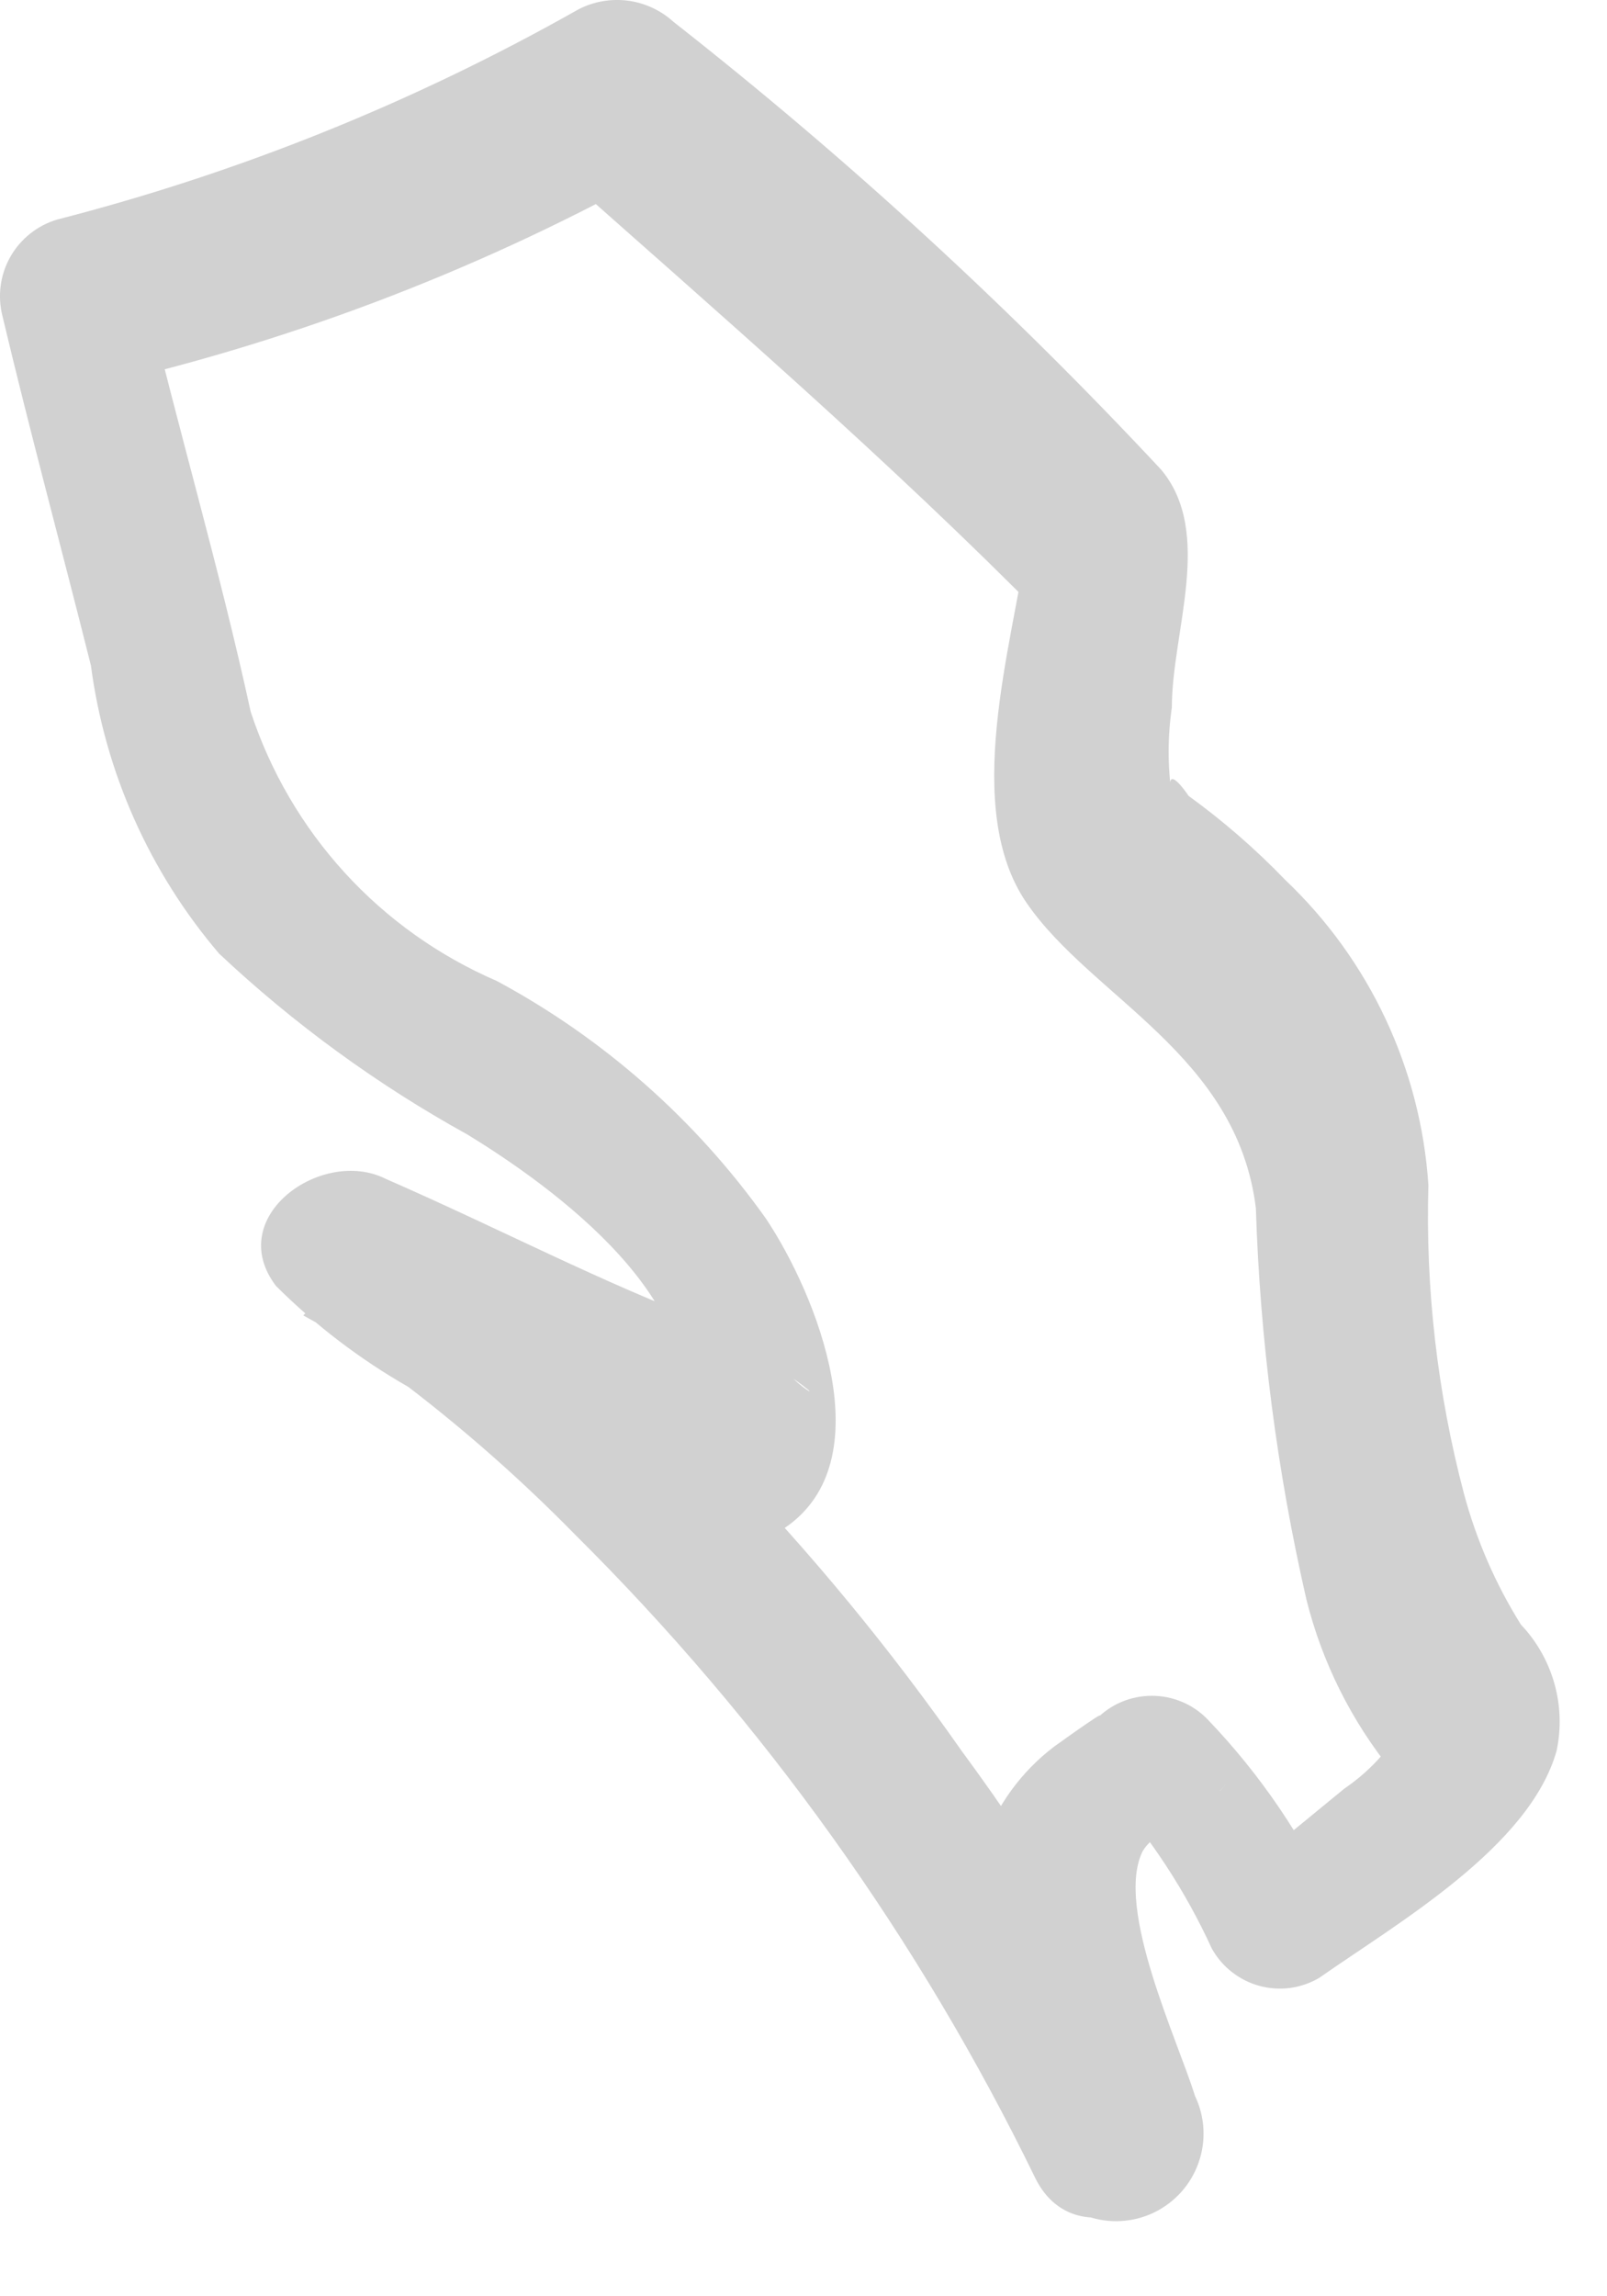 <?xml version="1.0" encoding="utf-8"?>
<svg xmlns="http://www.w3.org/2000/svg" fill="none" height="100%" overflow="visible" preserveAspectRatio="none" style="display: block;" viewBox="0 0 14 20" width="100%">
<path d="M10.41 18.254C10.264 17.777 9.714 16.623 9.952 16.129C10.044 15.964 10.264 15.909 10.392 15.817C10.52 15.726 10.85 15.359 10.63 15.597H9.659C10.025 16.008 10.328 16.471 10.557 16.971C10.601 17.05 10.66 17.12 10.731 17.175C10.802 17.231 10.883 17.272 10.97 17.296C11.057 17.32 11.148 17.326 11.237 17.315C11.327 17.303 11.413 17.273 11.491 17.228C12.169 16.752 13.323 16.092 13.561 15.249C13.602 15.055 13.596 14.853 13.541 14.661C13.487 14.47 13.387 14.294 13.25 14.15C13.03 13.798 12.863 13.415 12.755 13.014C12.523 12.136 12.418 11.229 12.444 10.321C12.377 9.31 11.932 8.362 11.198 7.665C10.939 7.396 10.657 7.151 10.355 6.932C10.355 6.932 10.135 6.602 10.209 6.932C10.172 6.676 10.172 6.417 10.209 6.162C10.209 5.503 10.575 4.642 10.117 4.092C8.803 2.683 7.382 1.379 5.867 0.19C5.757 0.09 5.619 0.026 5.472 0.006C5.324 -0.013 5.175 0.012 5.042 0.08C3.615 0.888 2.087 1.504 0.499 1.912C0.326 1.963 0.179 2.08 0.09 2.237C0.001 2.394 -0.023 2.58 0.022 2.755C0.261 3.762 0.535 4.77 0.792 5.796C0.914 6.723 1.302 7.595 1.909 8.306C2.561 8.919 3.288 9.448 4.071 9.881C4.822 10.339 6.233 11.365 5.903 12.428L6.215 12.007H6.911C7.167 12.19 7.021 12.116 6.911 12.007C6.875 11.895 6.814 11.793 6.731 11.71C6.648 11.627 6.546 11.566 6.435 11.53H6.196C5.225 11.164 4.364 10.706 3.357 10.266C2.807 9.991 1.946 10.596 2.404 11.2C2.748 11.543 3.136 11.839 3.558 12.08C4.07 12.473 4.554 12.901 5.006 13.362C6.649 14.992 8.005 16.887 9.018 18.968C9.403 19.756 10.593 19.06 10.209 18.272C9.691 17.211 9.078 16.199 8.377 15.249C7.759 14.366 7.073 13.533 6.325 12.758C5.901 12.313 5.455 11.891 4.987 11.493L4.218 10.889C4.218 10.889 3.448 10.339 3.577 10.504L2.642 11.457C3.723 12.065 4.865 12.556 6.05 12.922L5.574 12.446C5.665 12.787 5.864 13.089 6.141 13.307C6.248 13.367 6.368 13.398 6.49 13.398C6.611 13.398 6.731 13.367 6.838 13.307C7.699 12.721 7.113 11.274 6.673 10.614C6.061 9.753 5.258 9.044 4.328 8.544C3.825 8.327 3.373 8.006 3.004 7.602C2.634 7.197 2.355 6.719 2.184 6.199C1.909 4.935 1.543 3.707 1.268 2.535L0.774 3.377C2.47 2.998 4.104 2.381 5.629 1.545L4.804 1.435C6.27 2.736 7.735 4 9.109 5.393L8.945 4.733C8.816 5.631 8.377 7.042 8.945 7.866C9.512 8.69 10.777 9.185 10.941 10.523C10.977 11.67 11.125 12.811 11.381 13.93C11.518 14.48 11.775 14.993 12.132 15.432C12.132 15.194 12.132 15.139 12.041 15.286C11.944 15.398 11.833 15.496 11.711 15.579L11.198 16L10.703 16.385L11.638 16.623C11.36 16.015 10.983 15.457 10.52 14.975C10.457 14.91 10.382 14.858 10.298 14.823C10.215 14.788 10.125 14.77 10.035 14.77C9.944 14.77 9.855 14.788 9.771 14.823C9.688 14.858 9.612 14.91 9.549 14.975C9.403 15.103 9.384 15.158 9.549 14.975C9.696 14.846 9.311 15.121 9.183 15.213C8.895 15.432 8.678 15.731 8.56 16.074C8.463 17.046 8.628 18.026 9.036 18.913C9.124 19.096 9.28 19.236 9.471 19.303C9.661 19.37 9.871 19.358 10.053 19.271C10.235 19.183 10.375 19.027 10.442 18.836C10.509 18.646 10.498 18.436 10.41 18.254Z" fill="#D1D1D1" id="Vector"/>
</svg>